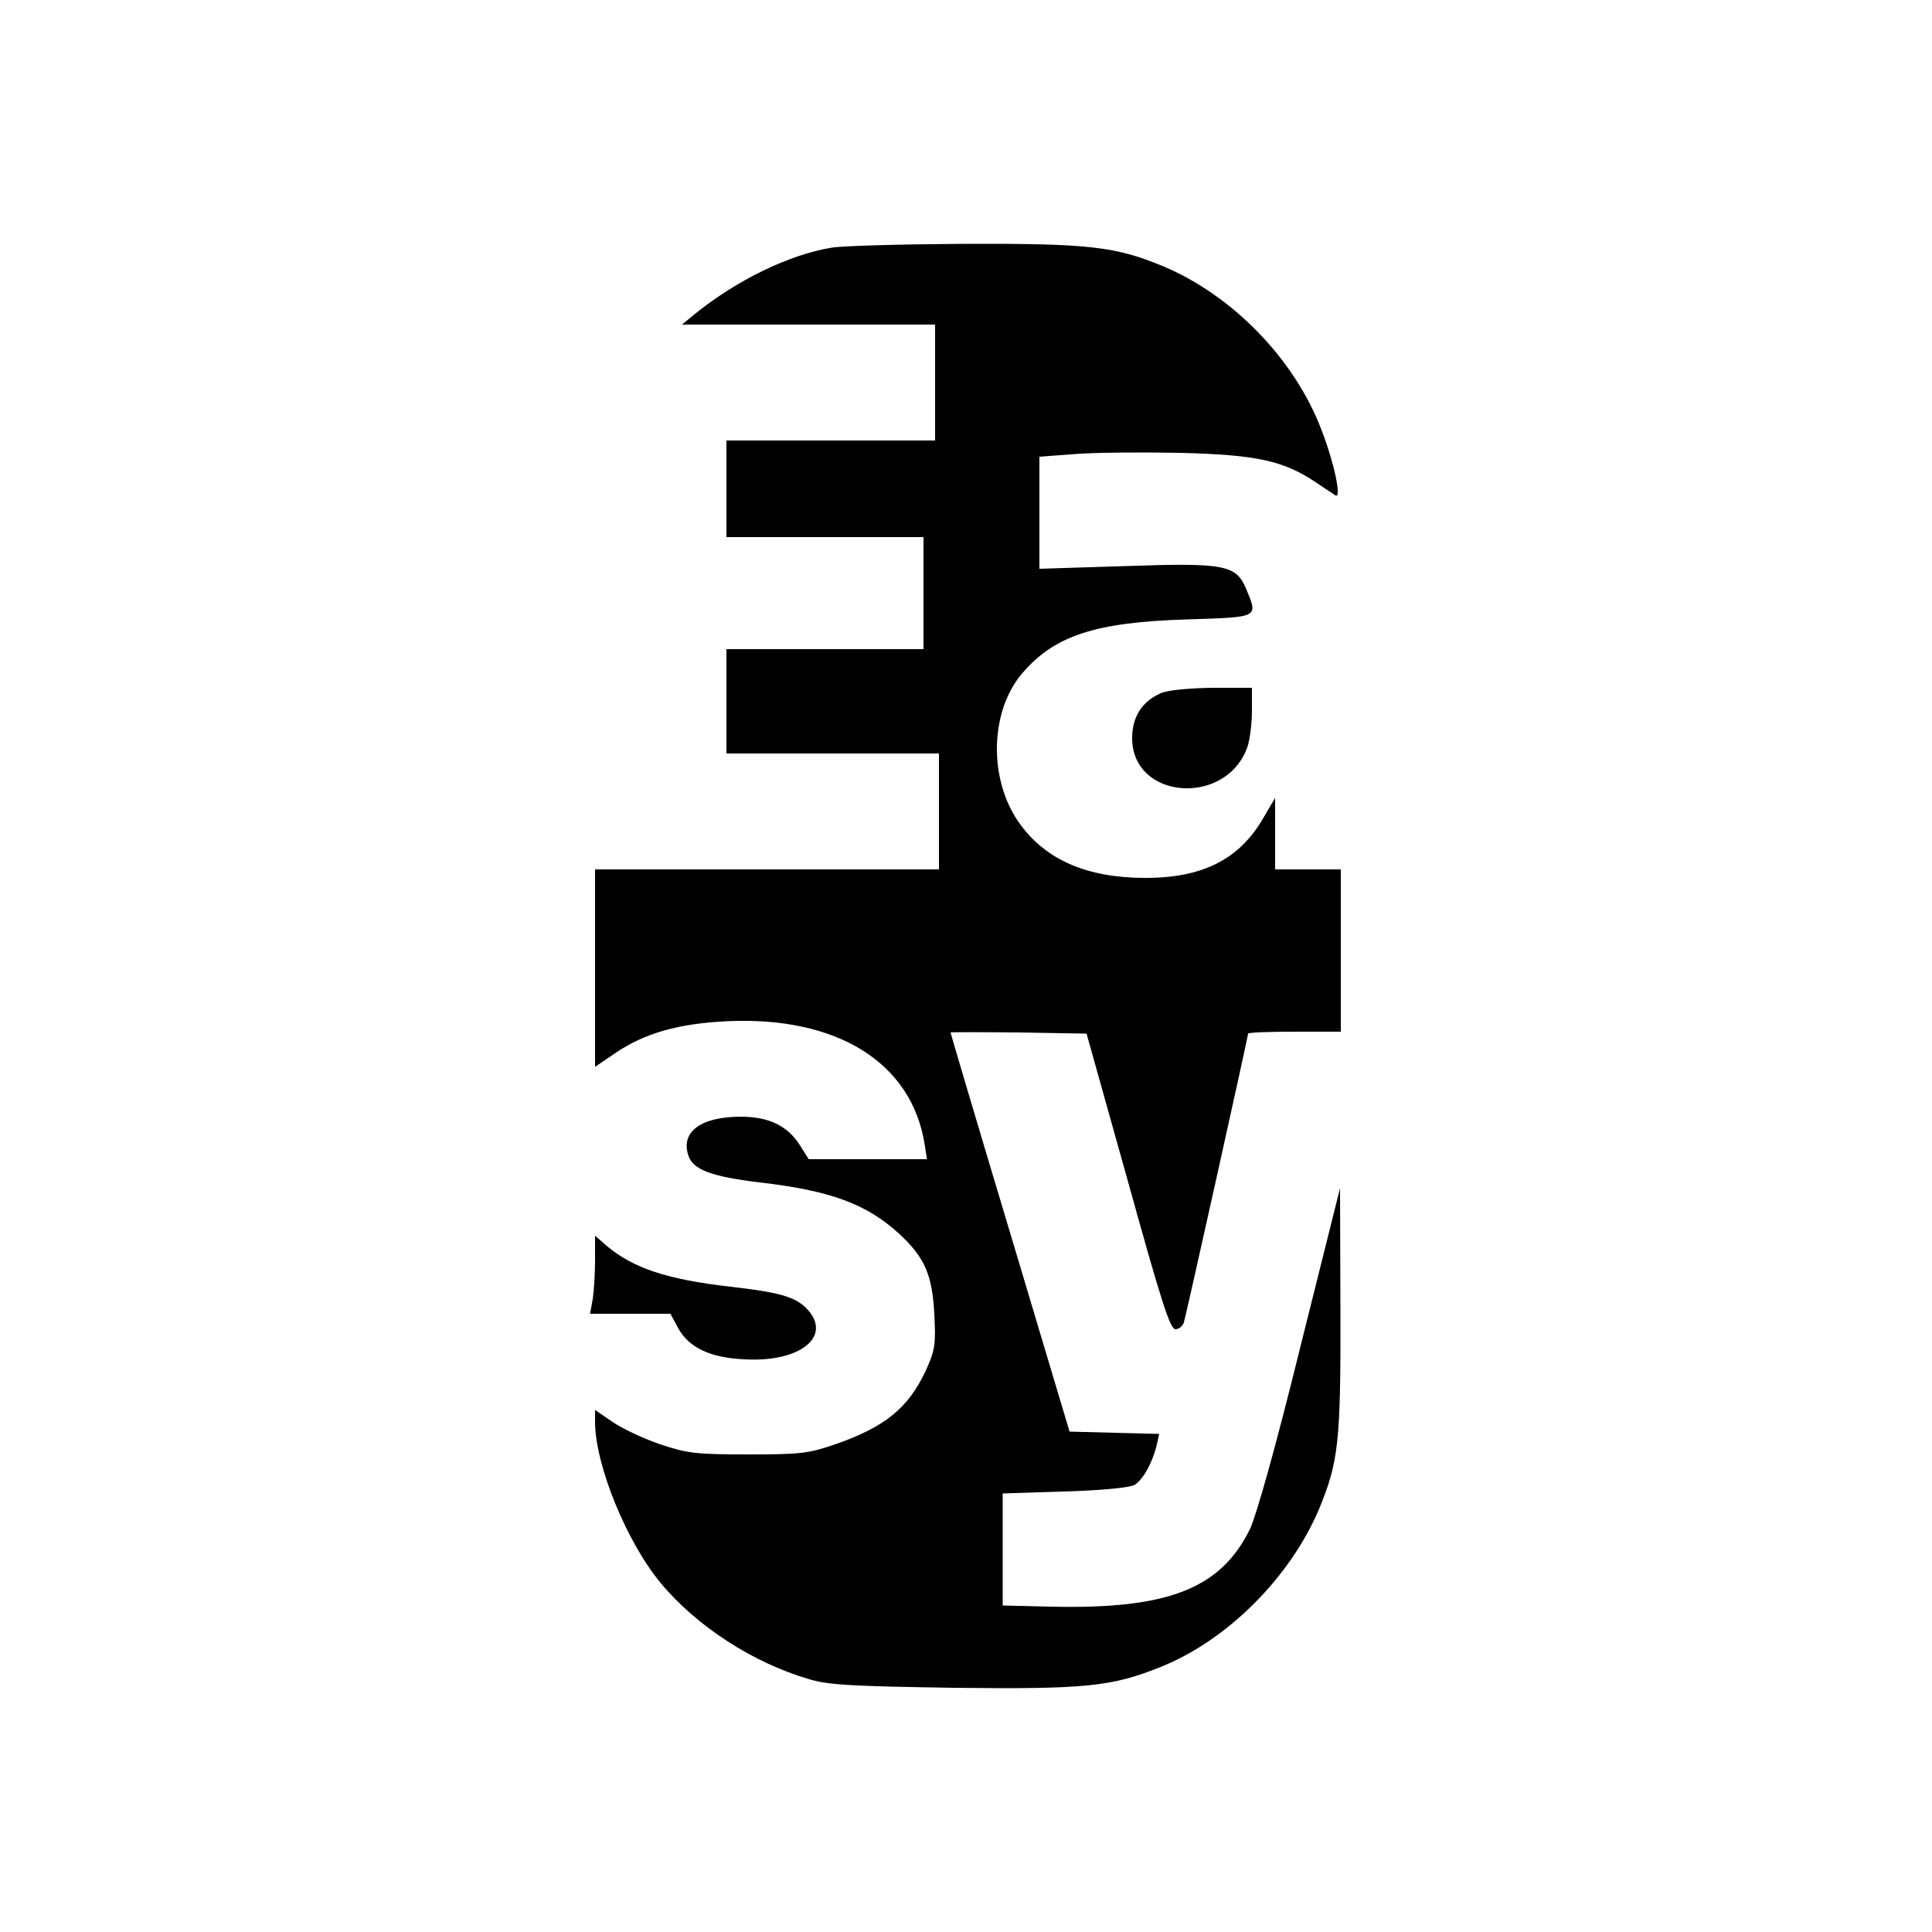 <?xml version="1.0" standalone="no"?>
<!DOCTYPE svg PUBLIC "-//W3C//DTD SVG 20010904//EN"
 "http://www.w3.org/TR/2001/REC-SVG-20010904/DTD/svg10.dtd">
<svg version="1.0" xmlns="http://www.w3.org/2000/svg"
 width="500pt" height="500pt" viewBox="0 0 500 500"
 preserveAspectRatio="xMidYMid meet">
<g transform="translate(0,500) scale(0.1,-0.1)"
fill="#000000" stroke="none">
<path d="M2152 4359 c-110 -18 -245 -84 -353 -171 l-34 -28 328 0 327 0 0
-150 0 -150 -270 0 -270 0 0 -125 0 -125 255 0 255 0 0 -145 0 -145 -255 0
-255 0 0 -135 0 -135 275 0 275 0 0 -150 0 -150 -445 0 -445 0 0 -255 0 -256
53 36 c75 51 163 76 287 82 286 14 480 -107 513 -319 l6 -38 -153 0 -153 0
-24 38 c-32 49 -80 72 -152 72 -104 0 -157 -40 -135 -102 13 -36 61 -53 183
-68 184 -21 278 -56 362 -133 66 -61 86 -106 91 -209 4 -77 2 -92 -22 -145
-45 -96 -104 -145 -232 -190 -73 -25 -91 -27 -229 -27 -137 0 -157 3 -229 27
-43 15 -98 41 -122 58 l-44 30 0 -31 c0 -110 81 -310 170 -417 93 -112 240
-207 385 -249 50 -15 115 -18 373 -22 341 -4 409 3 536 54 172 69 334 231 409
407 51 123 57 173 56 517 l-1 315 -103 -412 c-64 -260 -113 -433 -130 -470
-76 -155 -213 -208 -515 -201 l-125 3 0 145 0 145 160 5 c98 3 168 10 181 17
22 13 47 58 58 105 l6 27 -116 3 -116 3 -154 515 c-85 283 -154 516 -154 518
0 1 79 1 176 0 l176 -3 107 -382 c86 -310 109 -383 123 -383 9 0 19 8 22 18 6
20 166 739 166 747 0 3 54 5 120 5 l120 0 0 210 0 210 -85 0 -85 0 0 93 0 92
-30 -51 c-62 -108 -158 -157 -310 -156 -147 1 -252 46 -320 139 -82 112 -80
291 6 391 83 97 189 132 427 139 187 6 183 4 152 79 -26 62 -55 68 -312 59
l-223 -7 0 145 0 145 93 7 c51 4 173 5 272 3 197 -5 266 -20 350 -76 22 -15
45 -30 51 -34 17 -11 -3 85 -37 172 -70 182 -230 346 -409 421 -123 51 -191
59 -512 58 -161 -1 -317 -5 -346 -10z"/>
<path d="M3004 3206 c-48 -21 -74 -61 -74 -116 0 -161 246 -178 299 -21 6 19
11 60 11 92 l0 59 -102 0 c-63 -1 -115 -6 -134 -14z"/>
<path d="M1540 1738 c0 -34 -3 -80 -6 -100 l-7 -38 104 0 104 0 20 -37 c28
-51 83 -77 173 -81 146 -8 229 62 158 133 -29 29 -71 41 -196 55 -164 19 -251
48 -319 105 l-31 27 0 -64z"/>
</g>
</svg>
